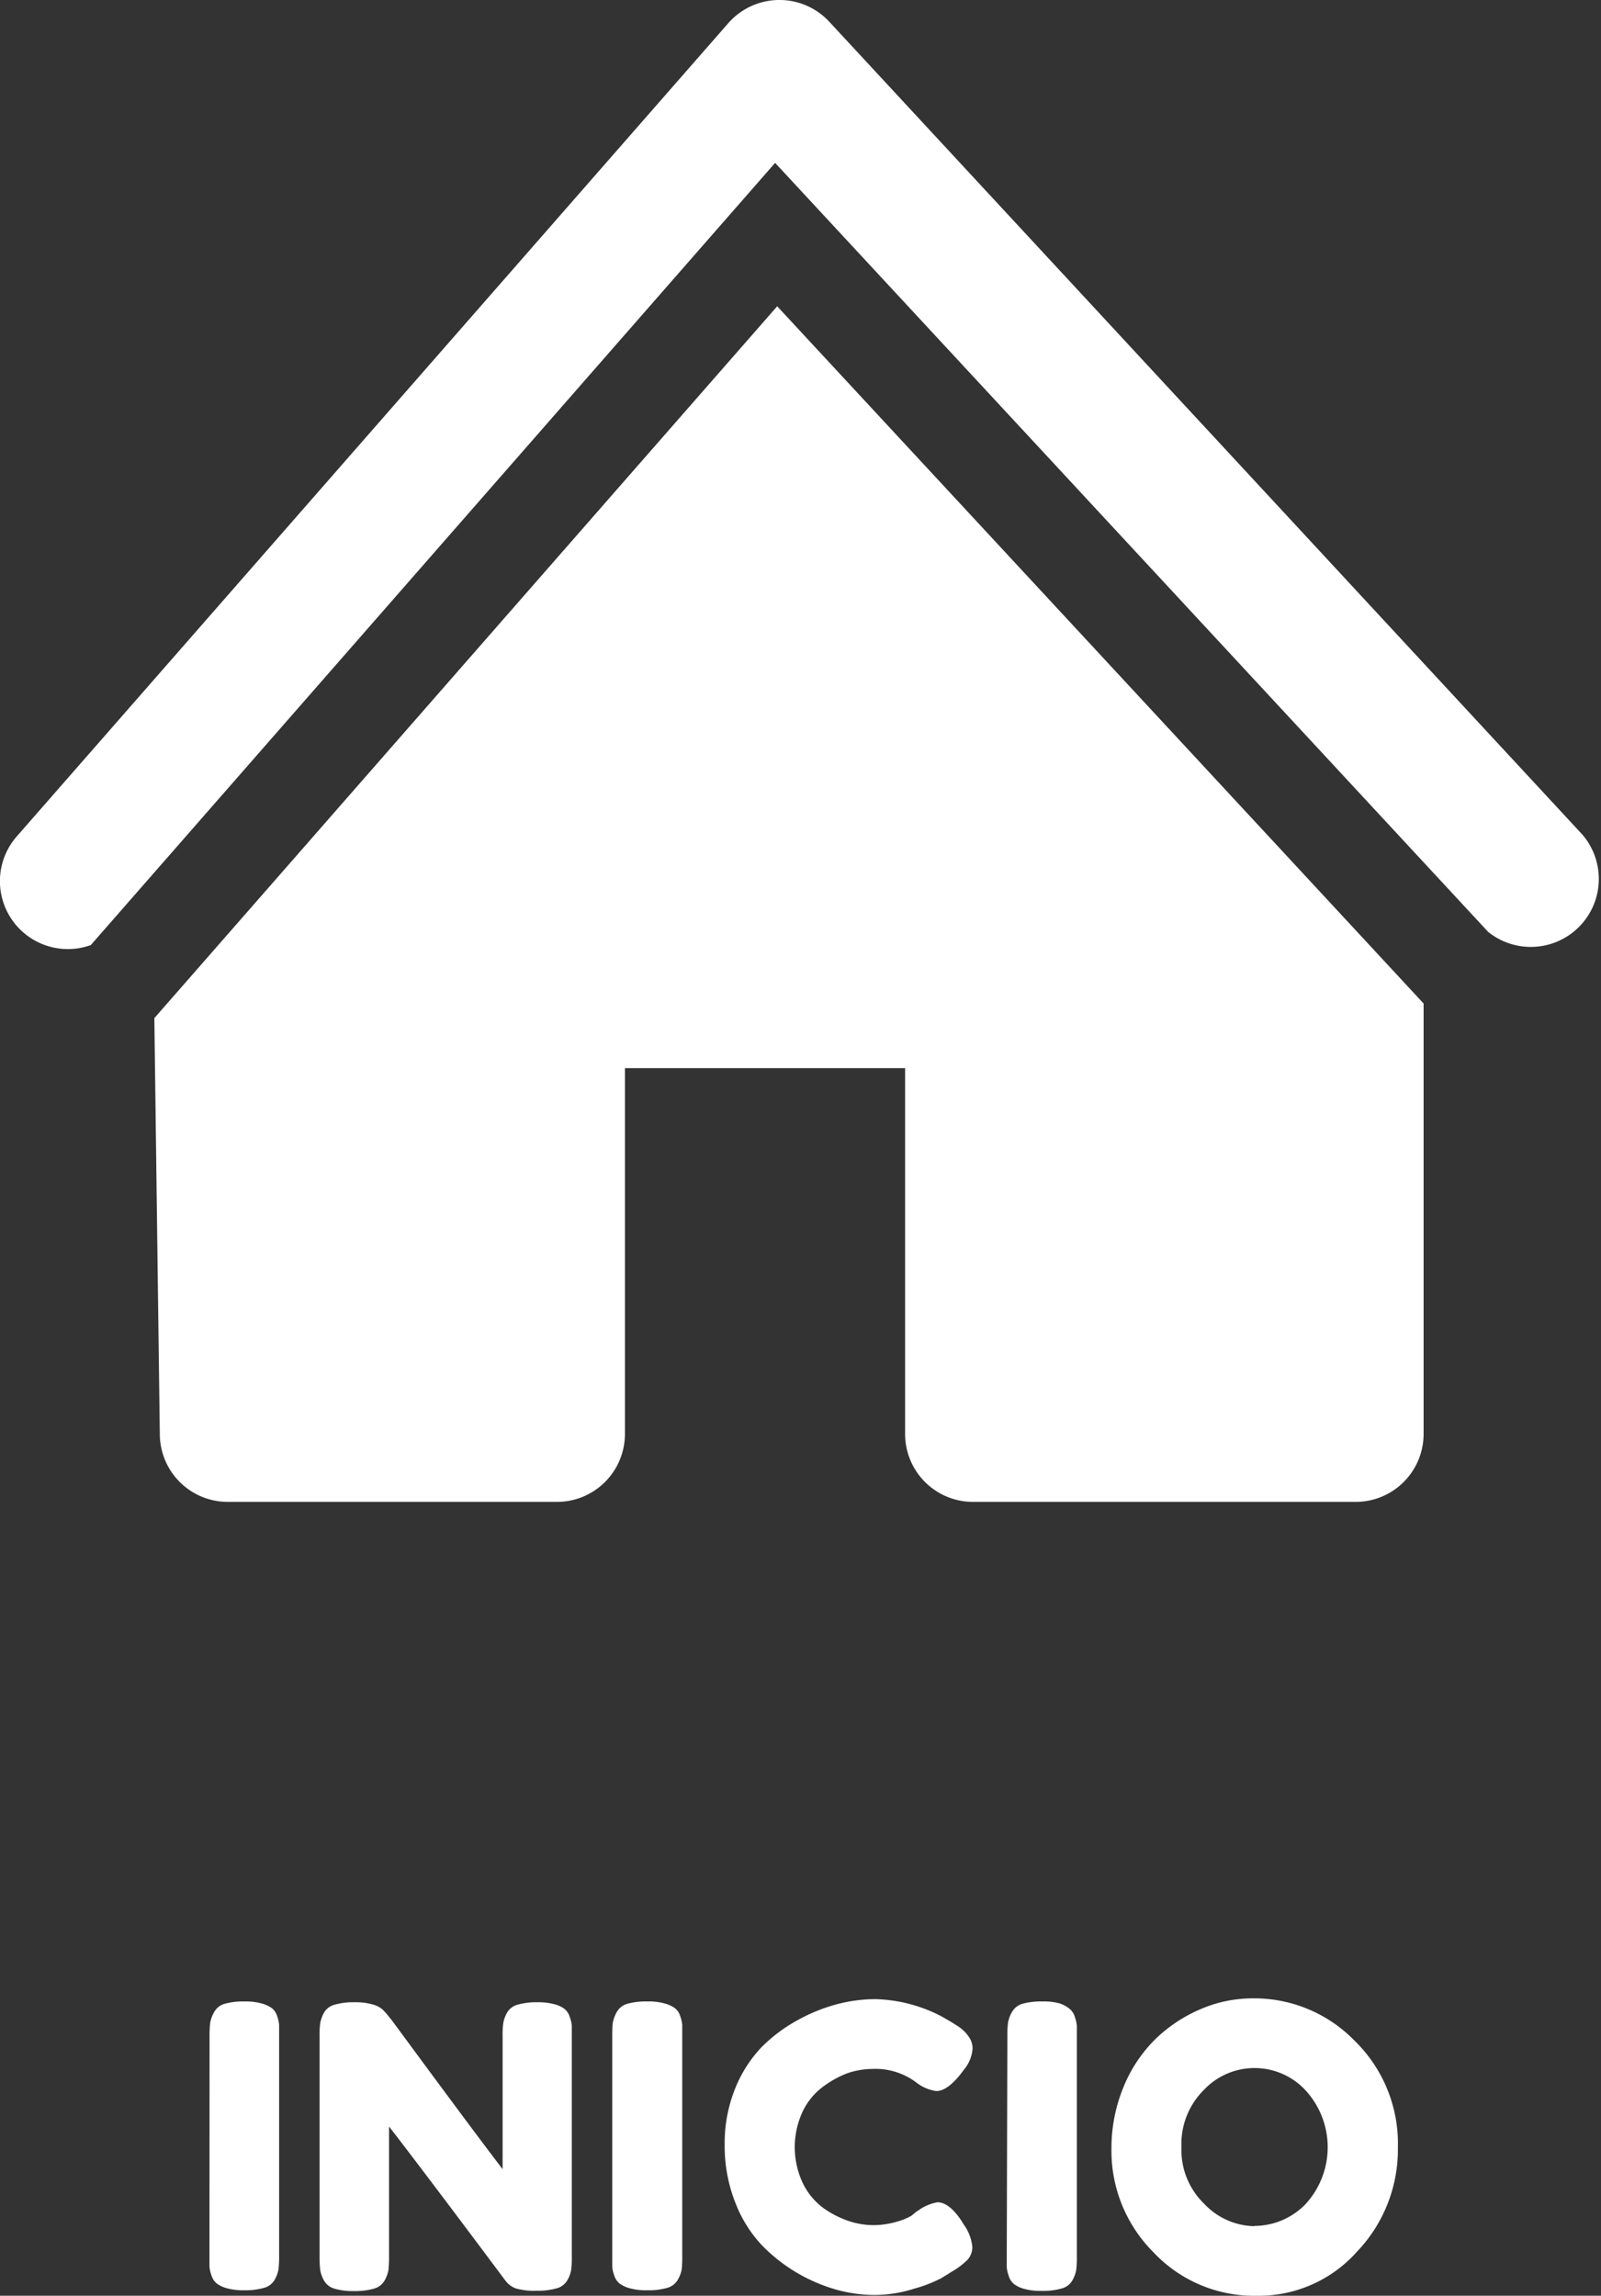 <svg xmlns="http://www.w3.org/2000/svg" viewBox="0 0 184.12 264"><rect x="0" y="0" width="184.12" height="264" fill="#333333" stroke="none"/><defs><style>.cls-1{fill:#fff;}</style></defs><g id="Capa_2" data-name="Capa 2"><g id="Capa_1-2" data-name="Capa 1"><path class="cls-1" d="M89.38,35.22,17.75,117.08,18.38,165a7.82,7.82,0,0,0,7.82,7.71H64.05a7.82,7.82,0,0,0,7.82-7.81V122.83h32.22V164.9a7.81,7.81,0,0,0,7.81,7.81h44a7.82,7.82,0,0,0,7.82-7.81V115.4Z"/><path class="cls-1" d="M182,96,95.37,2.5a7.82,7.82,0,0,0-11.62.17L1.93,96.18a7.81,7.81,0,0,0,8.51,12.5l78.7-89.95,82,88.43A7.82,7.82,0,0,0,182,96Z"/><path class="cls-1" d="M24.1,234.2a12,12,0,0,1,.07-1.56,3.62,3.62,0,0,1,.43-1.21,2,2,0,0,1,1.22-1,8.05,8.05,0,0,1,2.32-.27,6.77,6.77,0,0,1,1.95.23,3.72,3.72,0,0,1,1.18.54,1.92,1.92,0,0,1,.61.93,4.13,4.13,0,0,1,.22,1c0,.29,0,.72,0,1.3v25.21a14.17,14.17,0,0,1-.07,1.59,3.81,3.81,0,0,1-.43,1.18,2,2,0,0,1-1.23.95,7.88,7.88,0,0,1-2.31.28,7,7,0,0,1-1.95-.23,3.42,3.42,0,0,1-1.18-.55,1.92,1.92,0,0,1-.61-.93,4,4,0,0,1-.23-1c0-.29,0-.72,0-1.29Z"/><path class="cls-1" d="M61.83,230.25a7.13,7.13,0,0,1,1.93.23,3.17,3.17,0,0,1,1.18.55,1.9,1.9,0,0,1,.59.93,4,4,0,0,1,.23,1c0,.29,0,.72,0,1.29v25.17a12.08,12.08,0,0,1-.07,1.59,3.57,3.57,0,0,1-.43,1.18,2,2,0,0,1-1.22.95,8,8,0,0,1-2.32.28,7.48,7.48,0,0,1-2.45-.28,2.65,2.65,0,0,1-1.13-.86Q48,248.72,44.74,244.54v14.92a14.17,14.17,0,0,1-.07,1.59,3.81,3.81,0,0,1-.43,1.18,2,2,0,0,1-1.23.95,7.88,7.88,0,0,1-2.31.28,7.54,7.54,0,0,1-2.25-.28,2,2,0,0,1-1.2-.95,3.74,3.74,0,0,1-.43-1.22,15.29,15.29,0,0,1-.07-1.59V234.11a9.44,9.44,0,0,1,.09-1.54,4.31,4.31,0,0,1,.43-1.14,2,2,0,0,1,1.21-.9,7.88,7.88,0,0,1,2.31-.28,7.23,7.23,0,0,1,2.06.25,3,3,0,0,1,1.11.55,8,8,0,0,1,.82.93l.23.27q9.57,13,12.79,17.19V234.11a9.44,9.44,0,0,1,.09-1.54,4,4,0,0,1,.43-1.14,2,2,0,0,1,1.2-.9A8,8,0,0,1,61.83,230.25Z"/><path class="cls-1" d="M70.41,234.2a14.66,14.66,0,0,1,.06-1.56,3.86,3.86,0,0,1,.43-1.21,2,2,0,0,1,1.23-1,7.93,7.93,0,0,1,2.31-.27,6.67,6.67,0,0,1,2,.23,3.52,3.52,0,0,1,1.18.54,1.85,1.85,0,0,1,.61.93,3.8,3.8,0,0,1,.23,1c0,.29,0,.72,0,1.3v25.21a14.8,14.8,0,0,1-.06,1.59,3.62,3.62,0,0,1-.44,1.18,2,2,0,0,1-1.22.95,7.93,7.93,0,0,1-2.31.28,7,7,0,0,1-2-.23,3.33,3.33,0,0,1-1.18-.55,1.85,1.85,0,0,1-.61-.93,3.65,3.65,0,0,1-.23-1c0-.29,0-.72,0-1.29Z"/><path class="cls-1" d="M105.37,254.34l.28-.18a5.3,5.3,0,0,1,2.17-.91c.94,0,2,.85,3,2.54a5.26,5.26,0,0,1,1,2.59,2.14,2.14,0,0,1-.61,1.54,8.84,8.84,0,0,1-1.84,1.36c-.27.18-.66.42-1.16.72a15.75,15.75,0,0,1-3.06,1.18,15.16,15.16,0,0,1-4.62.73,16.73,16.73,0,0,1-4.2-.57,19.27,19.27,0,0,1-8.73-5.17,15,15,0,0,1-3.06-4.94,17.69,17.69,0,0,1-1.2-6.6,16.76,16.76,0,0,1,1.17-6.37,14.94,14.94,0,0,1,3-4.77,17.77,17.77,0,0,1,4.2-3.17,19.65,19.65,0,0,1,4.6-1.86,17.6,17.6,0,0,1,4.33-.57,17.36,17.36,0,0,1,7.67,2l1.09.63c.54.34,1,.62,1.24.84a4,4,0,0,1,.82.93,2.26,2.26,0,0,1,.39,1.27,4.25,4.25,0,0,1-1,2.45c-1.18,1.63-2.24,2.45-3.17,2.45a4.76,4.76,0,0,1-2.32-1,7.82,7.82,0,0,0-5.08-1.54,8.76,8.76,0,0,0-2.9.52A11.4,11.4,0,0,0,94.6,240a7.63,7.63,0,0,0-2.29,2.81,9.71,9.71,0,0,0,0,8.21,7.76,7.76,0,0,0,2.31,2.84,11,11,0,0,0,2.91,1.52,9.06,9.06,0,0,0,2.85.5,9.55,9.55,0,0,0,2.66-.37,6.91,6.91,0,0,0,1.79-.72Z"/><path class="cls-1" d="M115.85,234.2a12,12,0,0,1,.07-1.56,3.62,3.62,0,0,1,.43-1.21,2,2,0,0,1,1.22-1,8.05,8.05,0,0,1,2.32-.27,6.77,6.77,0,0,1,2,.23A3.72,3.72,0,0,1,123,231a1.92,1.92,0,0,1,.61.93,4.73,4.73,0,0,1,.23,1c0,.29,0,.72,0,1.3v25.21a12.08,12.08,0,0,1-.07,1.59,3.81,3.81,0,0,1-.43,1.18,2,2,0,0,1-1.23.95,7.88,7.88,0,0,1-2.31.28,7,7,0,0,1-2-.23,3.42,3.42,0,0,1-1.18-.55,1.92,1.92,0,0,1-.61-.93,4,4,0,0,1-.23-1c0-.29,0-.72,0-1.29Z"/><path class="cls-1" d="M144.11,229.8a16.09,16.09,0,0,1,11.65,4.85,16.51,16.51,0,0,1,5,12.3,17,17,0,0,1-4.72,12A15.12,15.12,0,0,1,144.51,264a15.86,15.86,0,0,1-11.86-5,16.5,16.5,0,0,1-4.83-11.88,18.46,18.46,0,0,1,1.36-7.06,16.53,16.53,0,0,1,3.63-5.51,17,17,0,0,1,5.22-3.49A15.14,15.14,0,0,1,144.11,229.8Zm.13,26.17a8.24,8.24,0,0,0,5.85-2.45,9.68,9.68,0,0,0,0-13.2,8,8,0,0,0-11.63,0,8.75,8.75,0,0,0-2.59,6.6,8.61,8.61,0,0,0,2.61,6.5A8.14,8.14,0,0,0,144.24,256Z"/></g></g></svg>